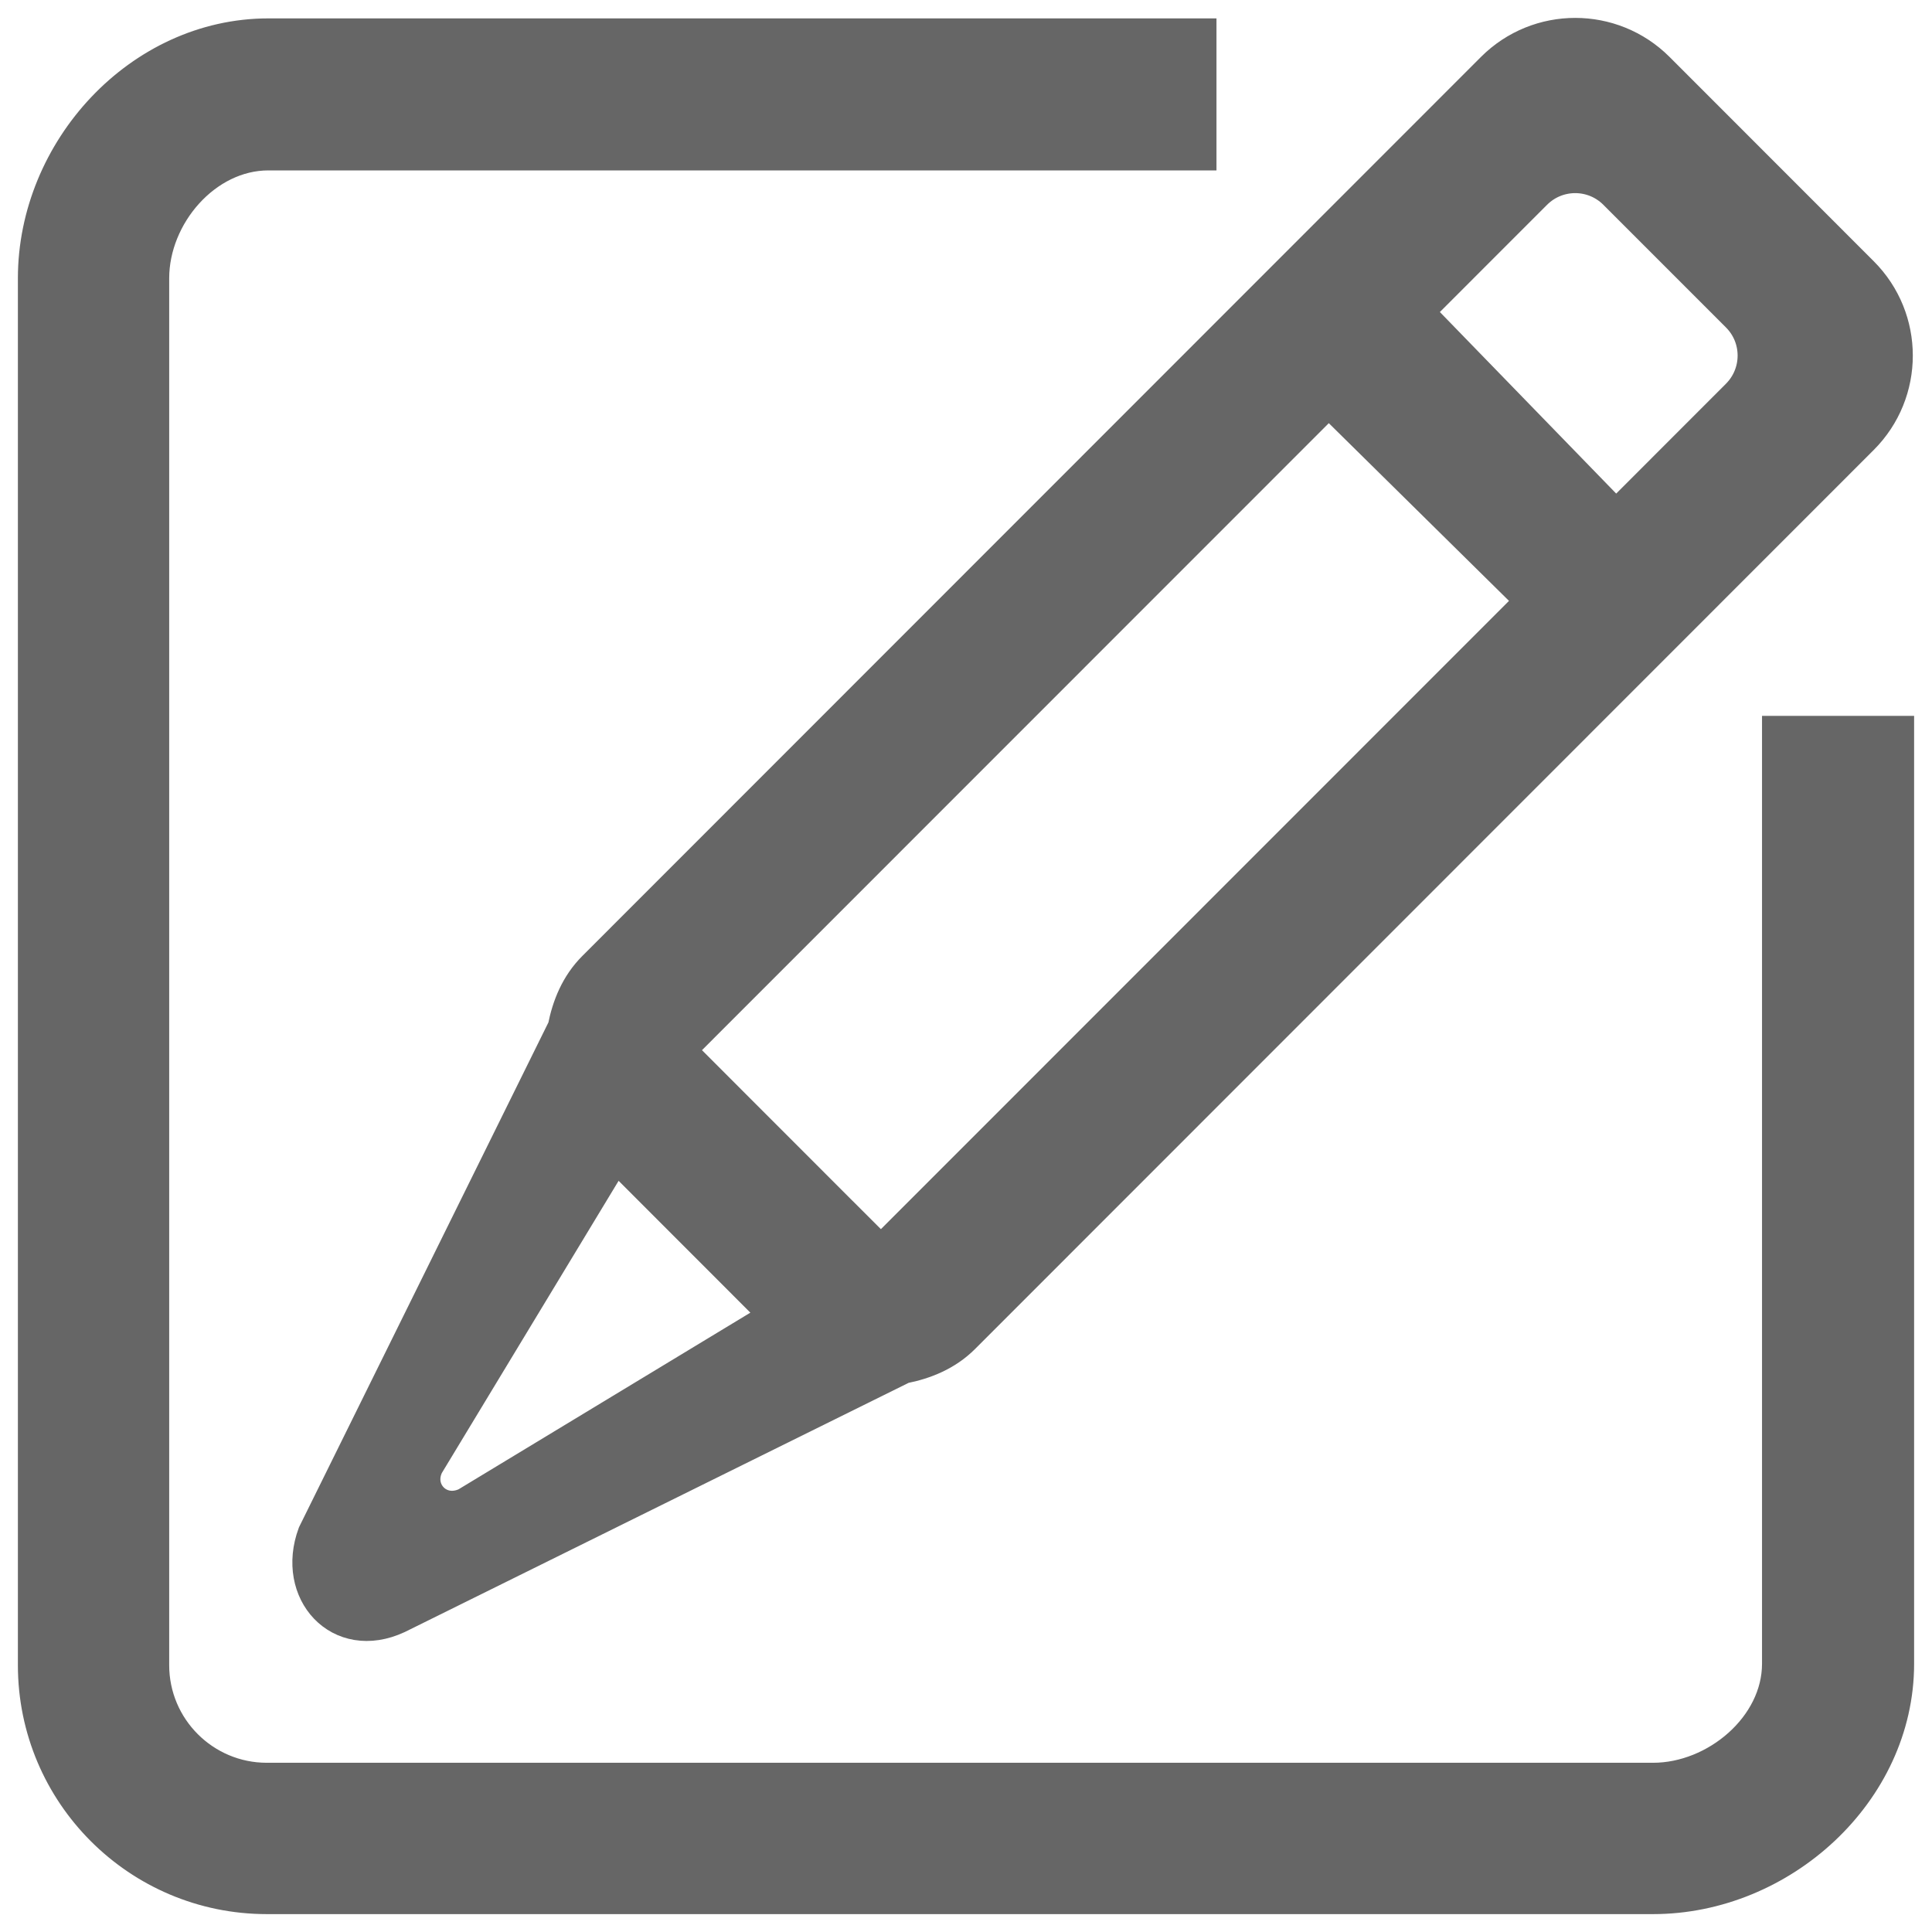 <?xml version="1.0" encoding="UTF-8"?>
<svg xmlns="http://www.w3.org/2000/svg" xmlns:xlink="http://www.w3.org/1999/xlink" width="54px" height="54px" viewBox="0 0 54 54" version="1.1">
  <title>编组 3</title>
  <g id="解决方案" stroke="none" stroke-width="1" fill="none" fill-rule="evenodd">
    <g id="企业碳排放-2" transform="translate(-276, -2173)">
      <g id="编组-3" transform="translate(277, 2174)">
        <rect id="矩形备份-3" fill="#D8D8D8" opacity="0" x="1" y="0" width="52" height="52"></rect>
        <g id="suqiushouji" fill="#666666" fill-rule="nonzero" stroke="#666666">
          <path d="M45.204,52 L6.458,52 C2.892,52 0,49.108 0,45.541 L0,6.78 C0,3.212 2.934,0.014 6.501,0.014 L32.501,0.014 L32.501,3.263 L6.501,3.263 C4.717,3.263 3.229,4.996 3.229,6.78 L3.229,45.541 C3.229,47.323 4.675,48.77 6.458,48.77 L45.204,48.77 C46.985,48.77 48.749,47.285 48.749,45.502 L48.749,19.509 L52,19.509 L52,45.502 C52,49.07 48.768,52 45.204,52 L45.204,52 L45.204,52 Z M25.904,36.347 C25.433,36.819 24.841,37.056 24.231,37.175 L10.095,44.166 C8.505,44.903 7.231,43.478 7.816,41.887 L14.804,27.743 C14.924,27.134 15.159,26.543 15.632,26.071 L40.746,0.946 C42.006,-0.315 44.05,-0.315 45.312,0.946 L51.018,6.655 C52.279,7.916 52.279,9.962 51.018,11.223 L25.904,36.347 L25.904,36.347 L25.904,36.347 Z M10.909,39.933 C10.54,40.677 11.253,41.441 12.047,41.072 L20.777,35.787 L16.193,31.199 L10.909,39.933 L10.909,39.933 L10.909,39.933 Z M19.056,29.496 L22.48,32.922 C23.111,33.553 21.482,31.923 23.622,34.062 L41.886,15.792 L36.138,10.123 L17.914,28.352 C18.521,28.96 18.426,28.866 19.056,29.496 L19.056,29.496 L19.056,29.496 Z M47.594,7.798 L44.169,4.372 C43.539,3.74 42.517,3.74 41.886,4.372 L38.543,7.716 L44.168,13.508 L47.592,10.082 C48.225,9.45 48.225,8.428 47.594,7.798 L47.594,7.798 L47.594,7.798 Z" id="形状"></path>
        </g>
      </g>
    </g>
  </g>
</svg>
